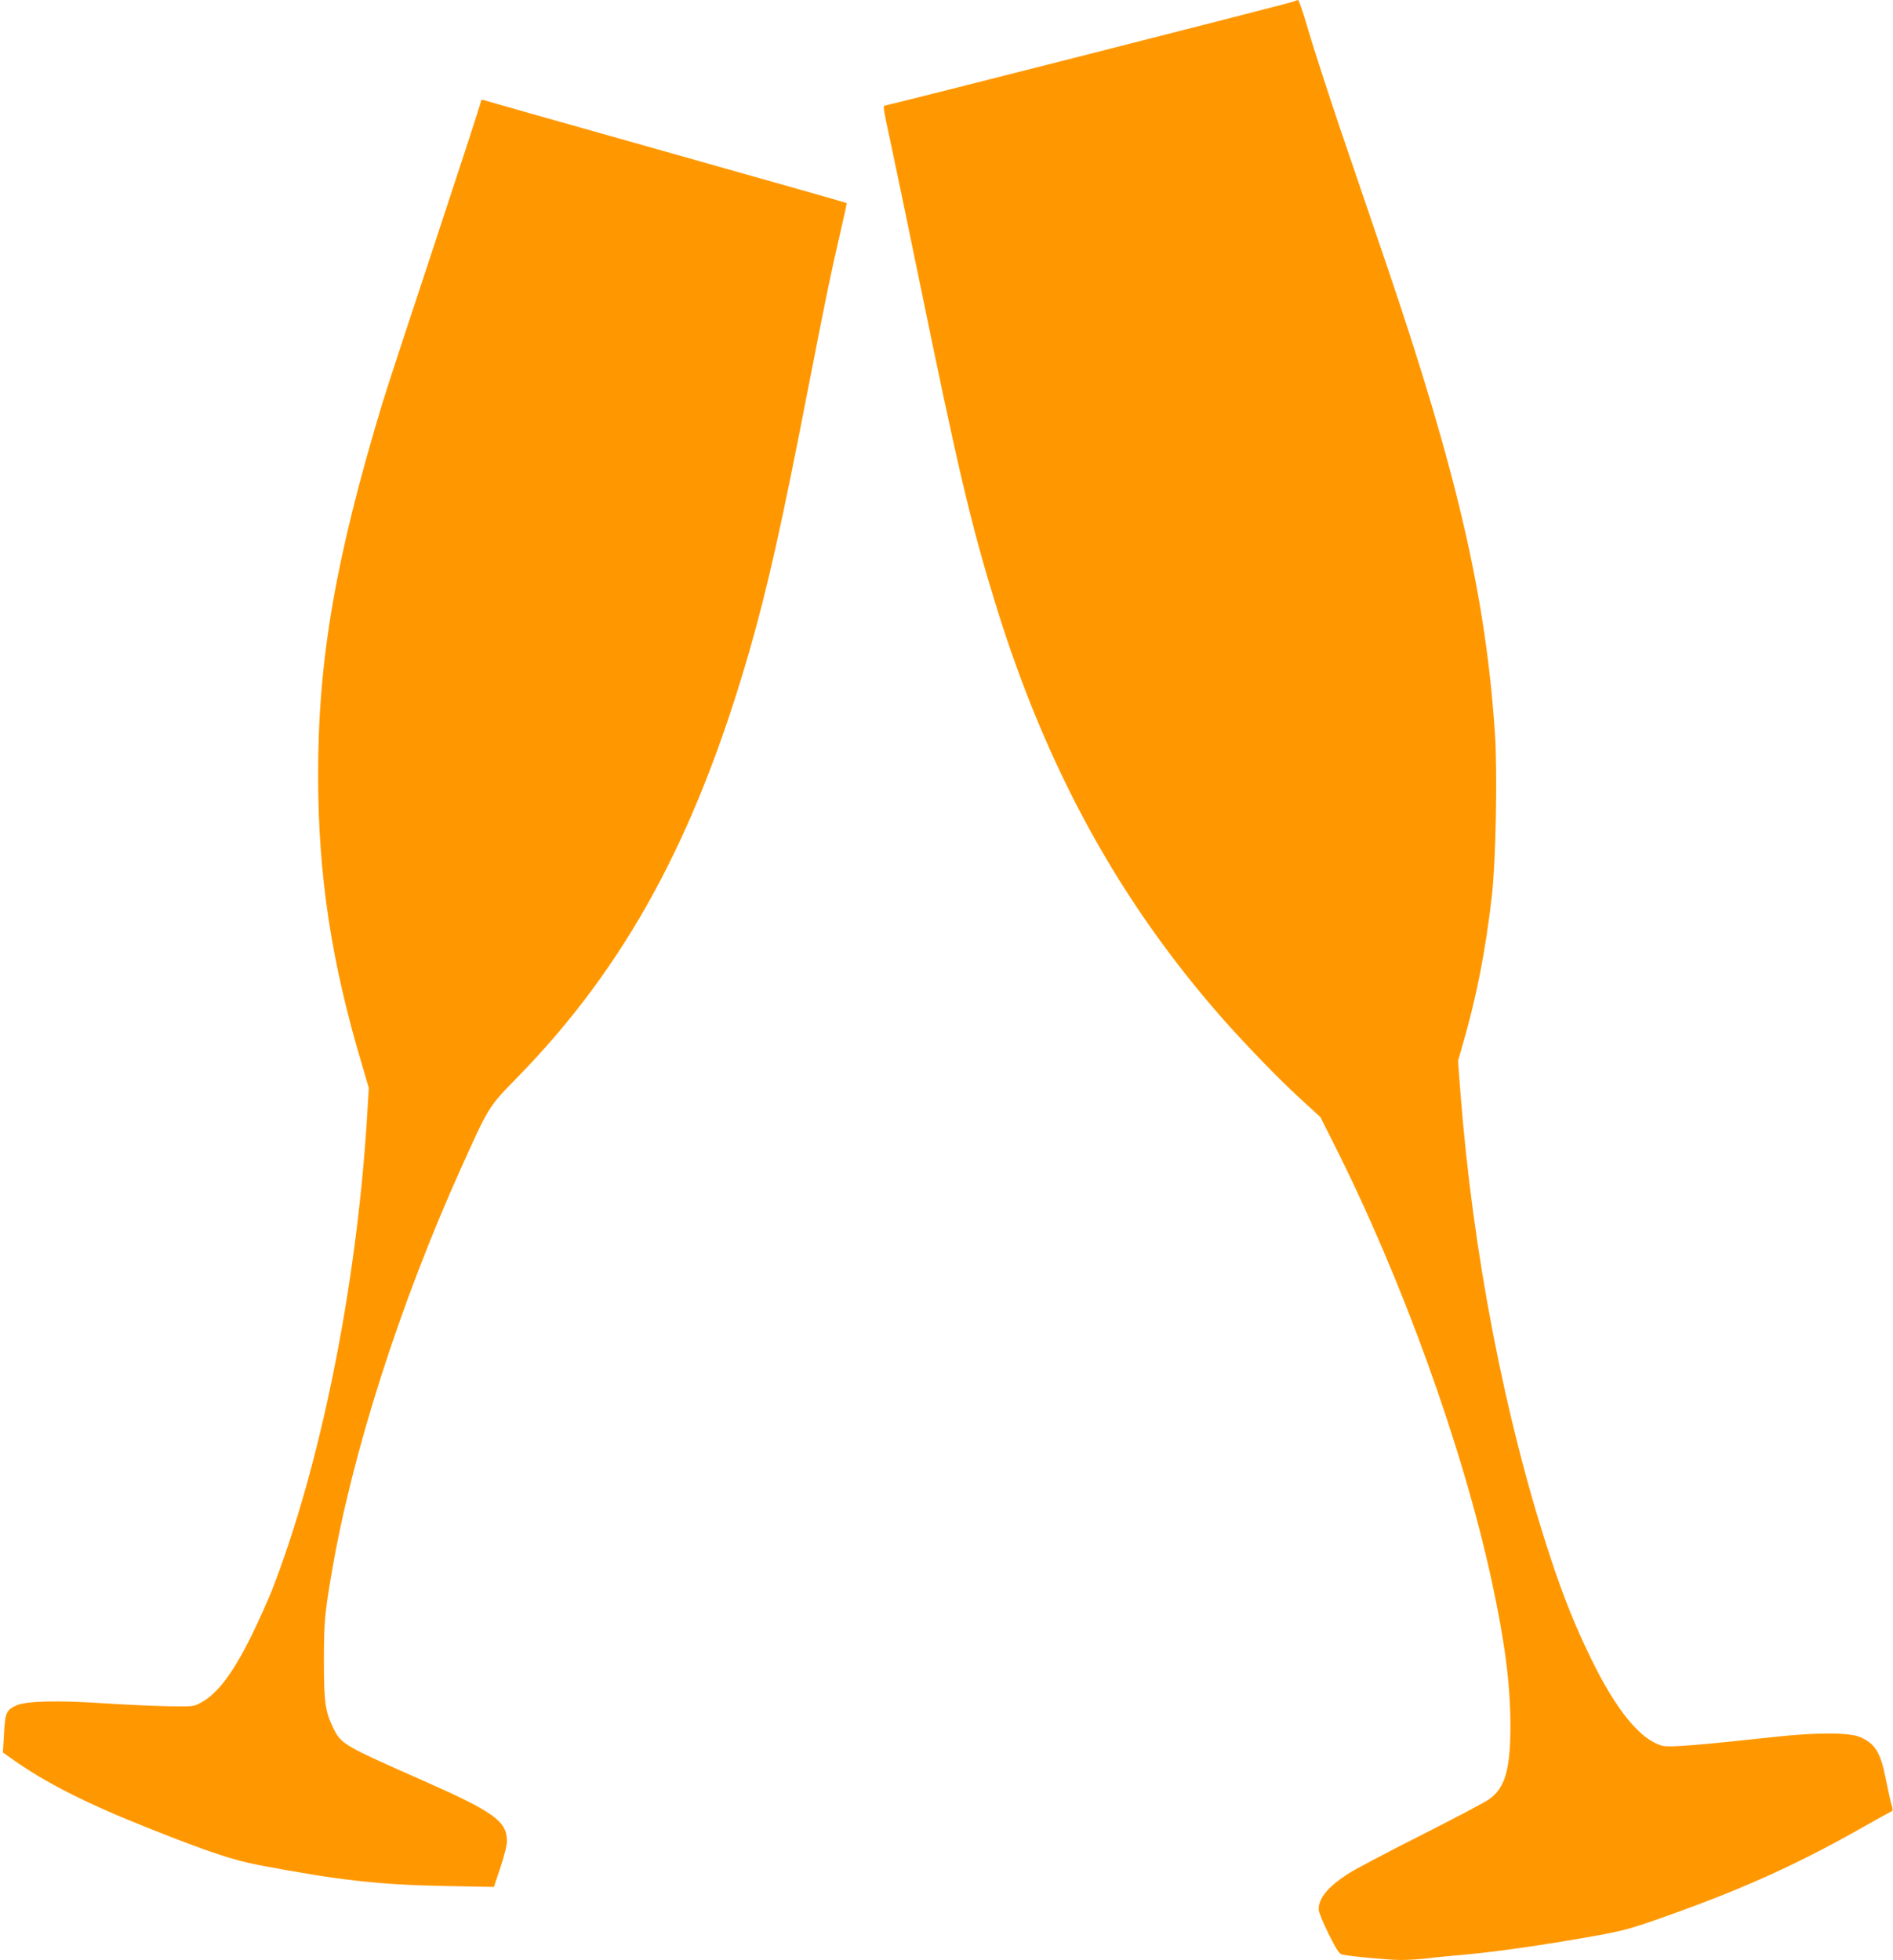 <?xml version="1.0" standalone="no"?>
<!DOCTYPE svg PUBLIC "-//W3C//DTD SVG 20010904//EN"
 "http://www.w3.org/TR/2001/REC-SVG-20010904/DTD/svg10.dtd">
<svg version="1.0" xmlns="http://www.w3.org/2000/svg"
 width="1236pt" height="1280pt" viewBox="0 0 1236 1280"
 preserveAspectRatio="xMidYMid meet">
<g transform="translate(0,1280) scale(0.1,-0.1)"
fill="#ff9800" stroke="none">
<path d="M8450 12791 c-13 -8 -2658 -681 -2674 -681 -12 0 -5 -39 35 -221 22
-101 107 -510 189 -909 256 -1248 339 -1601 500 -2124 331 -1076 811 -1949
1494 -2721 155 -174 365 -391 496 -510 l131 -120 88 -175 c447 -887 840 -1975
1031 -2855 85 -392 121 -671 122 -935 1 -296 -35 -419 -142 -492 -30 -21 -233
-128 -451 -238 -218 -110 -430 -222 -470 -249 -130 -85 -189 -157 -189 -231 0
-17 28 -85 65 -160 50 -99 70 -131 87 -134 57 -13 309 -36 386 -36 47 0 122 5
166 10 45 6 158 17 251 25 206 19 508 62 813 116 194 34 254 49 413 104 541
188 911 352 1349 599 113 64 209 117 214 119 5 2 4 18 -2 37 -7 19 -23 93 -37
163 -35 180 -69 237 -165 281 -73 33 -287 34 -580 1 -478 -52 -674 -68 -716
-56 -142 38 -300 230 -464 566 -104 213 -179 398 -267 665 -297 901 -507 1988
-588 3043 l-15 198 29 102 c92 317 150 612 192 977 26 226 37 804 20 1060 -60
895 -245 1697 -704 3050 -91 267 -230 676 -310 910 -79 234 -170 516 -203 627
-32 112 -63 203 -69 203 -5 -1 -17 -4 -25 -9z"/>
<path d="M3140 12137 c0 -9 -135 -422 -299 -919 -165 -497 -320 -970 -345
-1053 -306 -1014 -419 -1669 -419 -2425 0 -655 86 -1223 287 -1895 l44 -150
-13 -216 c-70 -1097 -304 -2255 -620 -3066 -26 -65 -84 -195 -130 -289 -121
-246 -222 -382 -329 -441 -50 -28 -53 -28 -205 -26 -84 1 -269 9 -410 18 -323
22 -526 17 -593 -12 -67 -30 -75 -49 -82 -188 l-7 -120 58 -41 c222 -158 493
-295 908 -459 383 -152 535 -202 704 -235 526 -100 788 -129 1221 -137 l315
-6 43 129 c25 75 43 147 42 172 -1 128 -85 189 -540 390 -531 235 -542 241
-594 347 -52 107 -61 168 -61 435 0 252 5 313 51 580 132 777 444 1753 845
2643 182 404 179 399 368 592 707 724 1165 1567 1516 2790 118 412 212 833
380 1700 120 615 148 752 211 1023 25 107 44 195 42 196 -1 2 -534 153 -1183
336 -649 183 -1186 335 -1192 338 -7 2 -13 -3 -13 -11z"/>
</g>
</svg>

